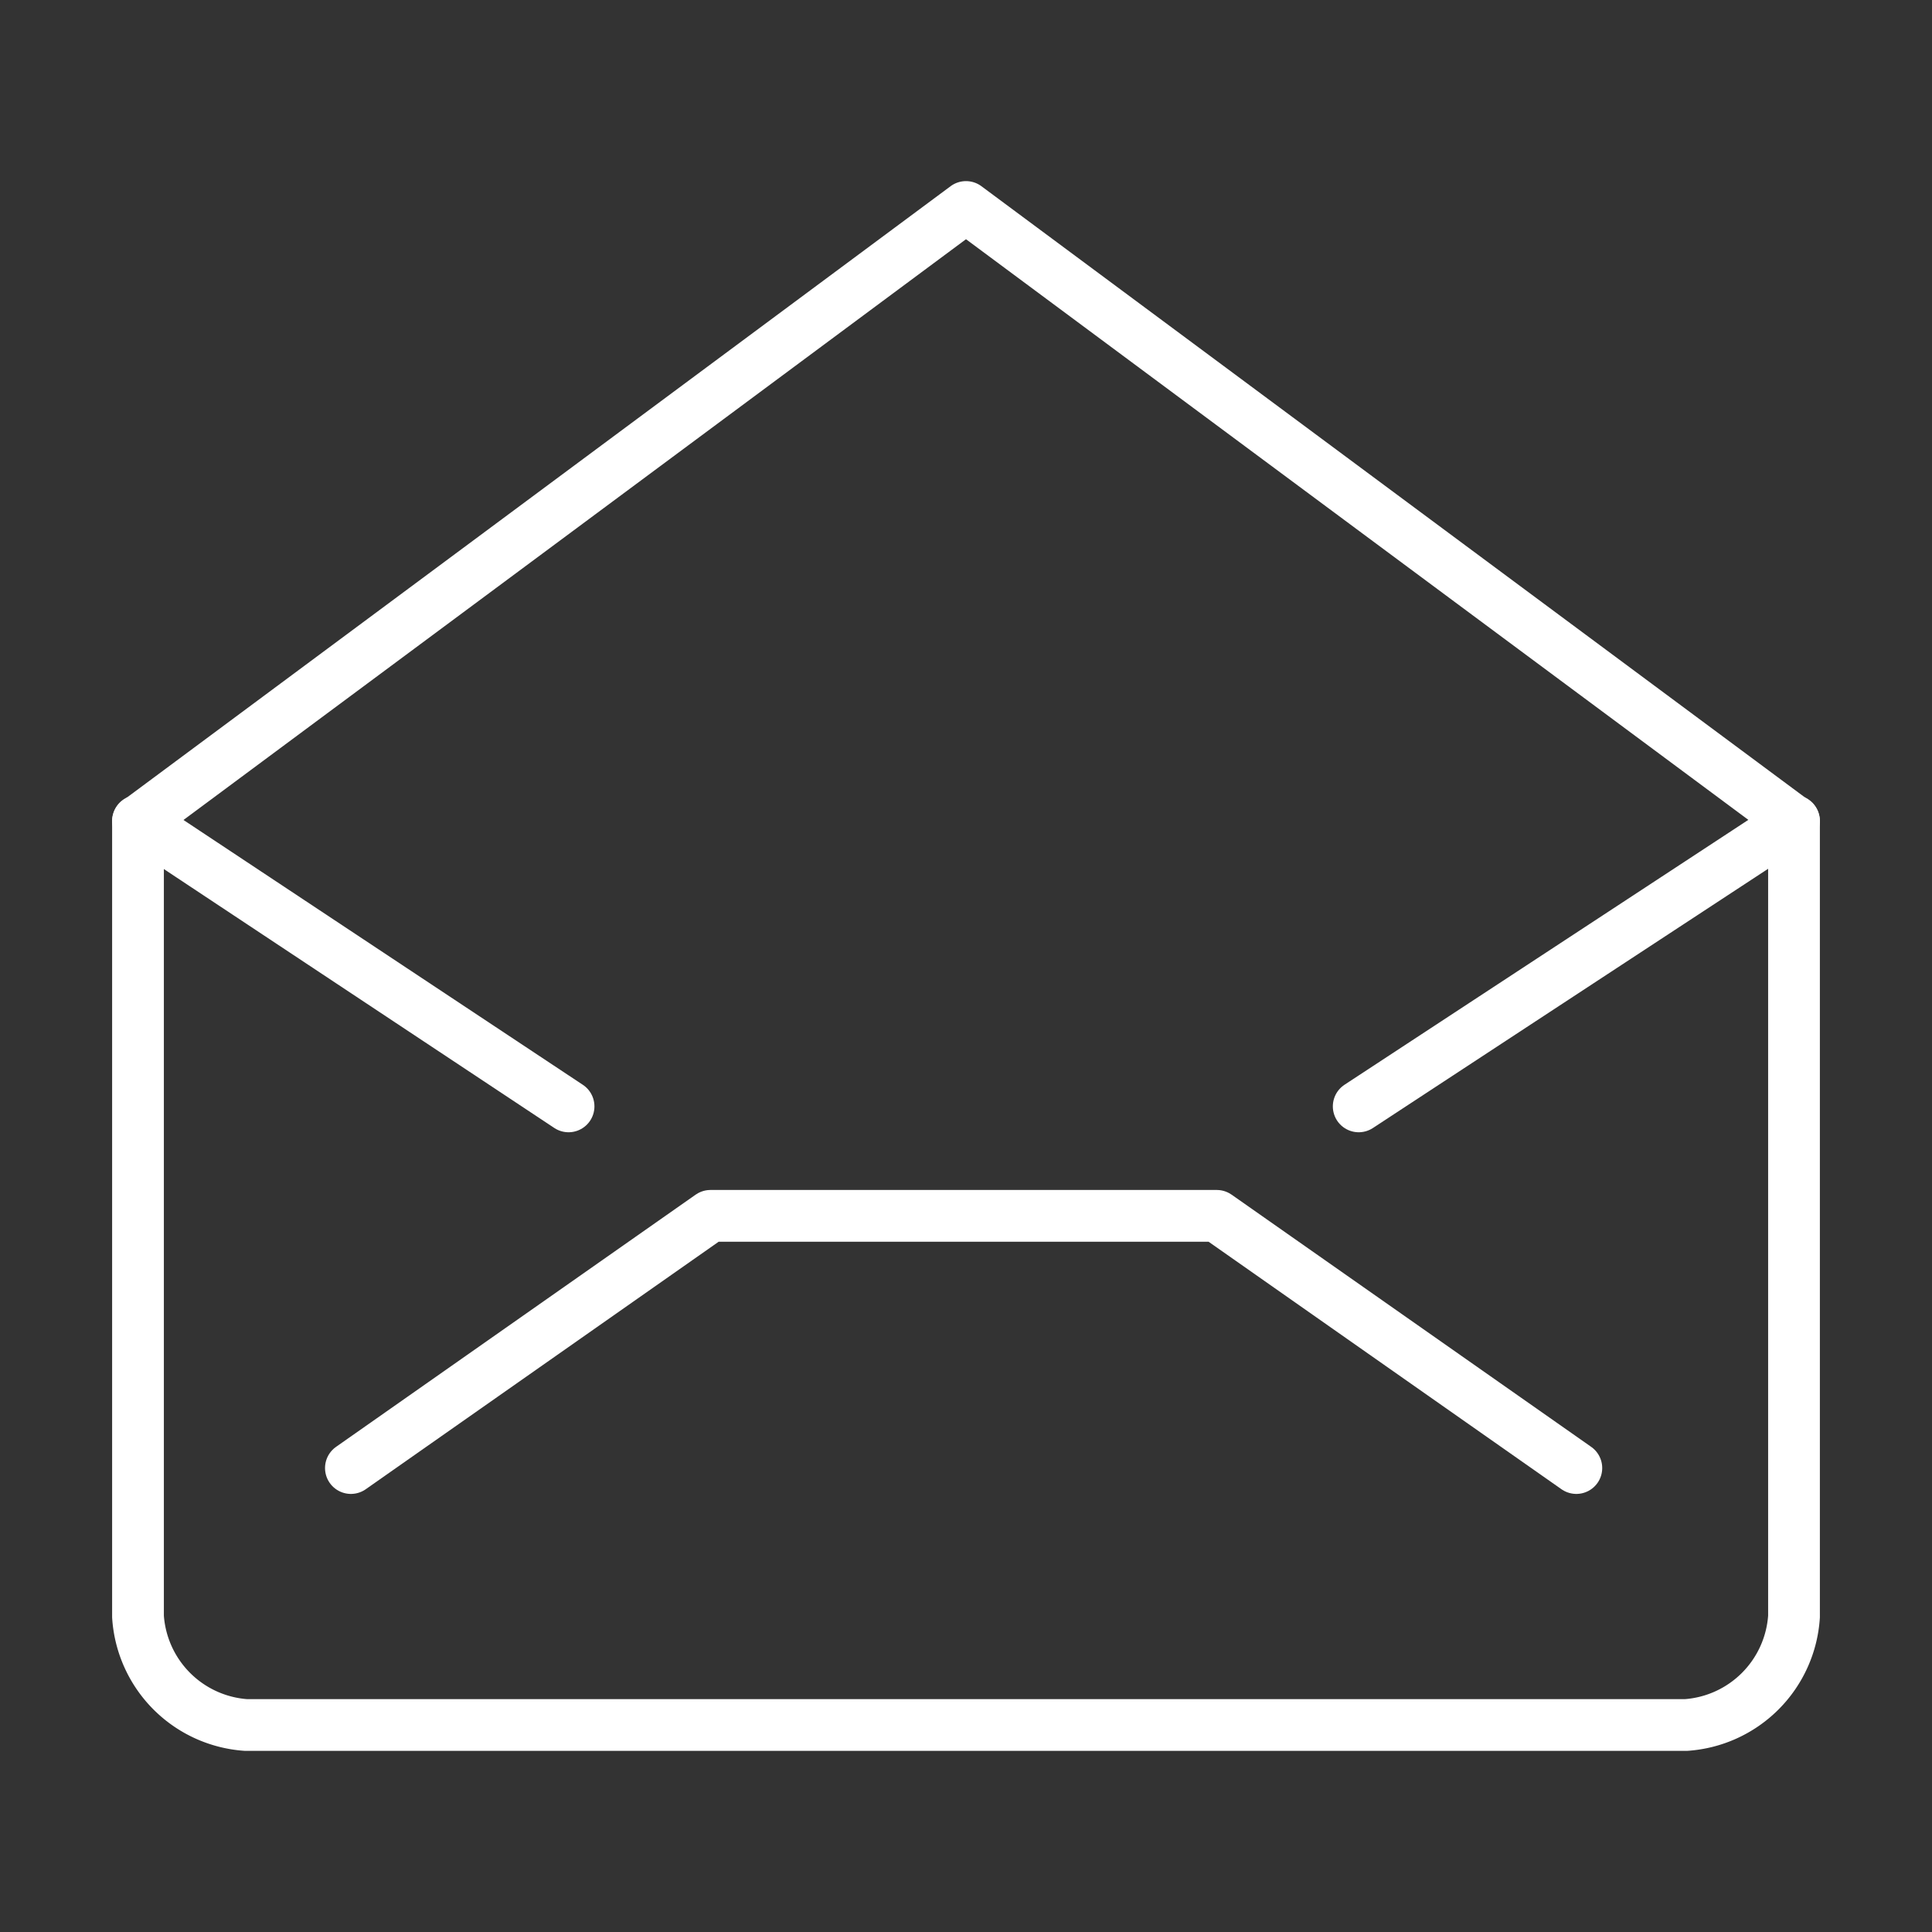 <svg xmlns="http://www.w3.org/2000/svg" width="56" height="56" viewBox="0 0 56 56">
  <rect x="0" y="0" width="56" height="56" fill="#333333" stroke="none"/>
  <g id="book-a-callback" transform="translate(-386.6 -60.5)">
    <rect id="Rectangle_151" data-name="Rectangle 151" width="56" height="56" transform="translate(386.6 60.5)" fill="none"/>
    <g id="Group_55" data-name="Group 55" transform="translate(390.6 66.5)">
      <path id="Path_952" data-name="Path 952" d="M269.232,214.165a3.371,3.371,0,0,1-3.129,3.142H224.362a3.371,3.371,0,0,1-3.13-3.142V191.119l24-17.812,24,17.812Z" transform="translate(-221.232 -173.307)" fill="none" stroke="#fff" stroke-linecap="round" stroke-linejoin="round" stroke-width="1.5"/>
      <path id="Path_953" data-name="Path 953" d="M226.857,207.118l10.423-7.31h14.674l10.423,7.31" transform="translate(-220.686 -170.566)" fill="none" stroke="#fff" stroke-linecap="round" stroke-linejoin="round" stroke-width="1.5"/>
      <line id="Line_606" data-name="Line 606" x1="12.617" y2="8.276" transform="translate(35.383 17.793)" fill="none" stroke="#fff" stroke-linecap="round" stroke-linejoin="round" stroke-width="1.5"/>
      <line id="Line_607" data-name="Line 607" x2="12.48" y2="8.276" transform="translate(0 17.793)" fill="none" stroke="#fff" stroke-linecap="round" stroke-linejoin="round" stroke-width="1.5"/>
    </g>
  </g>
</svg>
